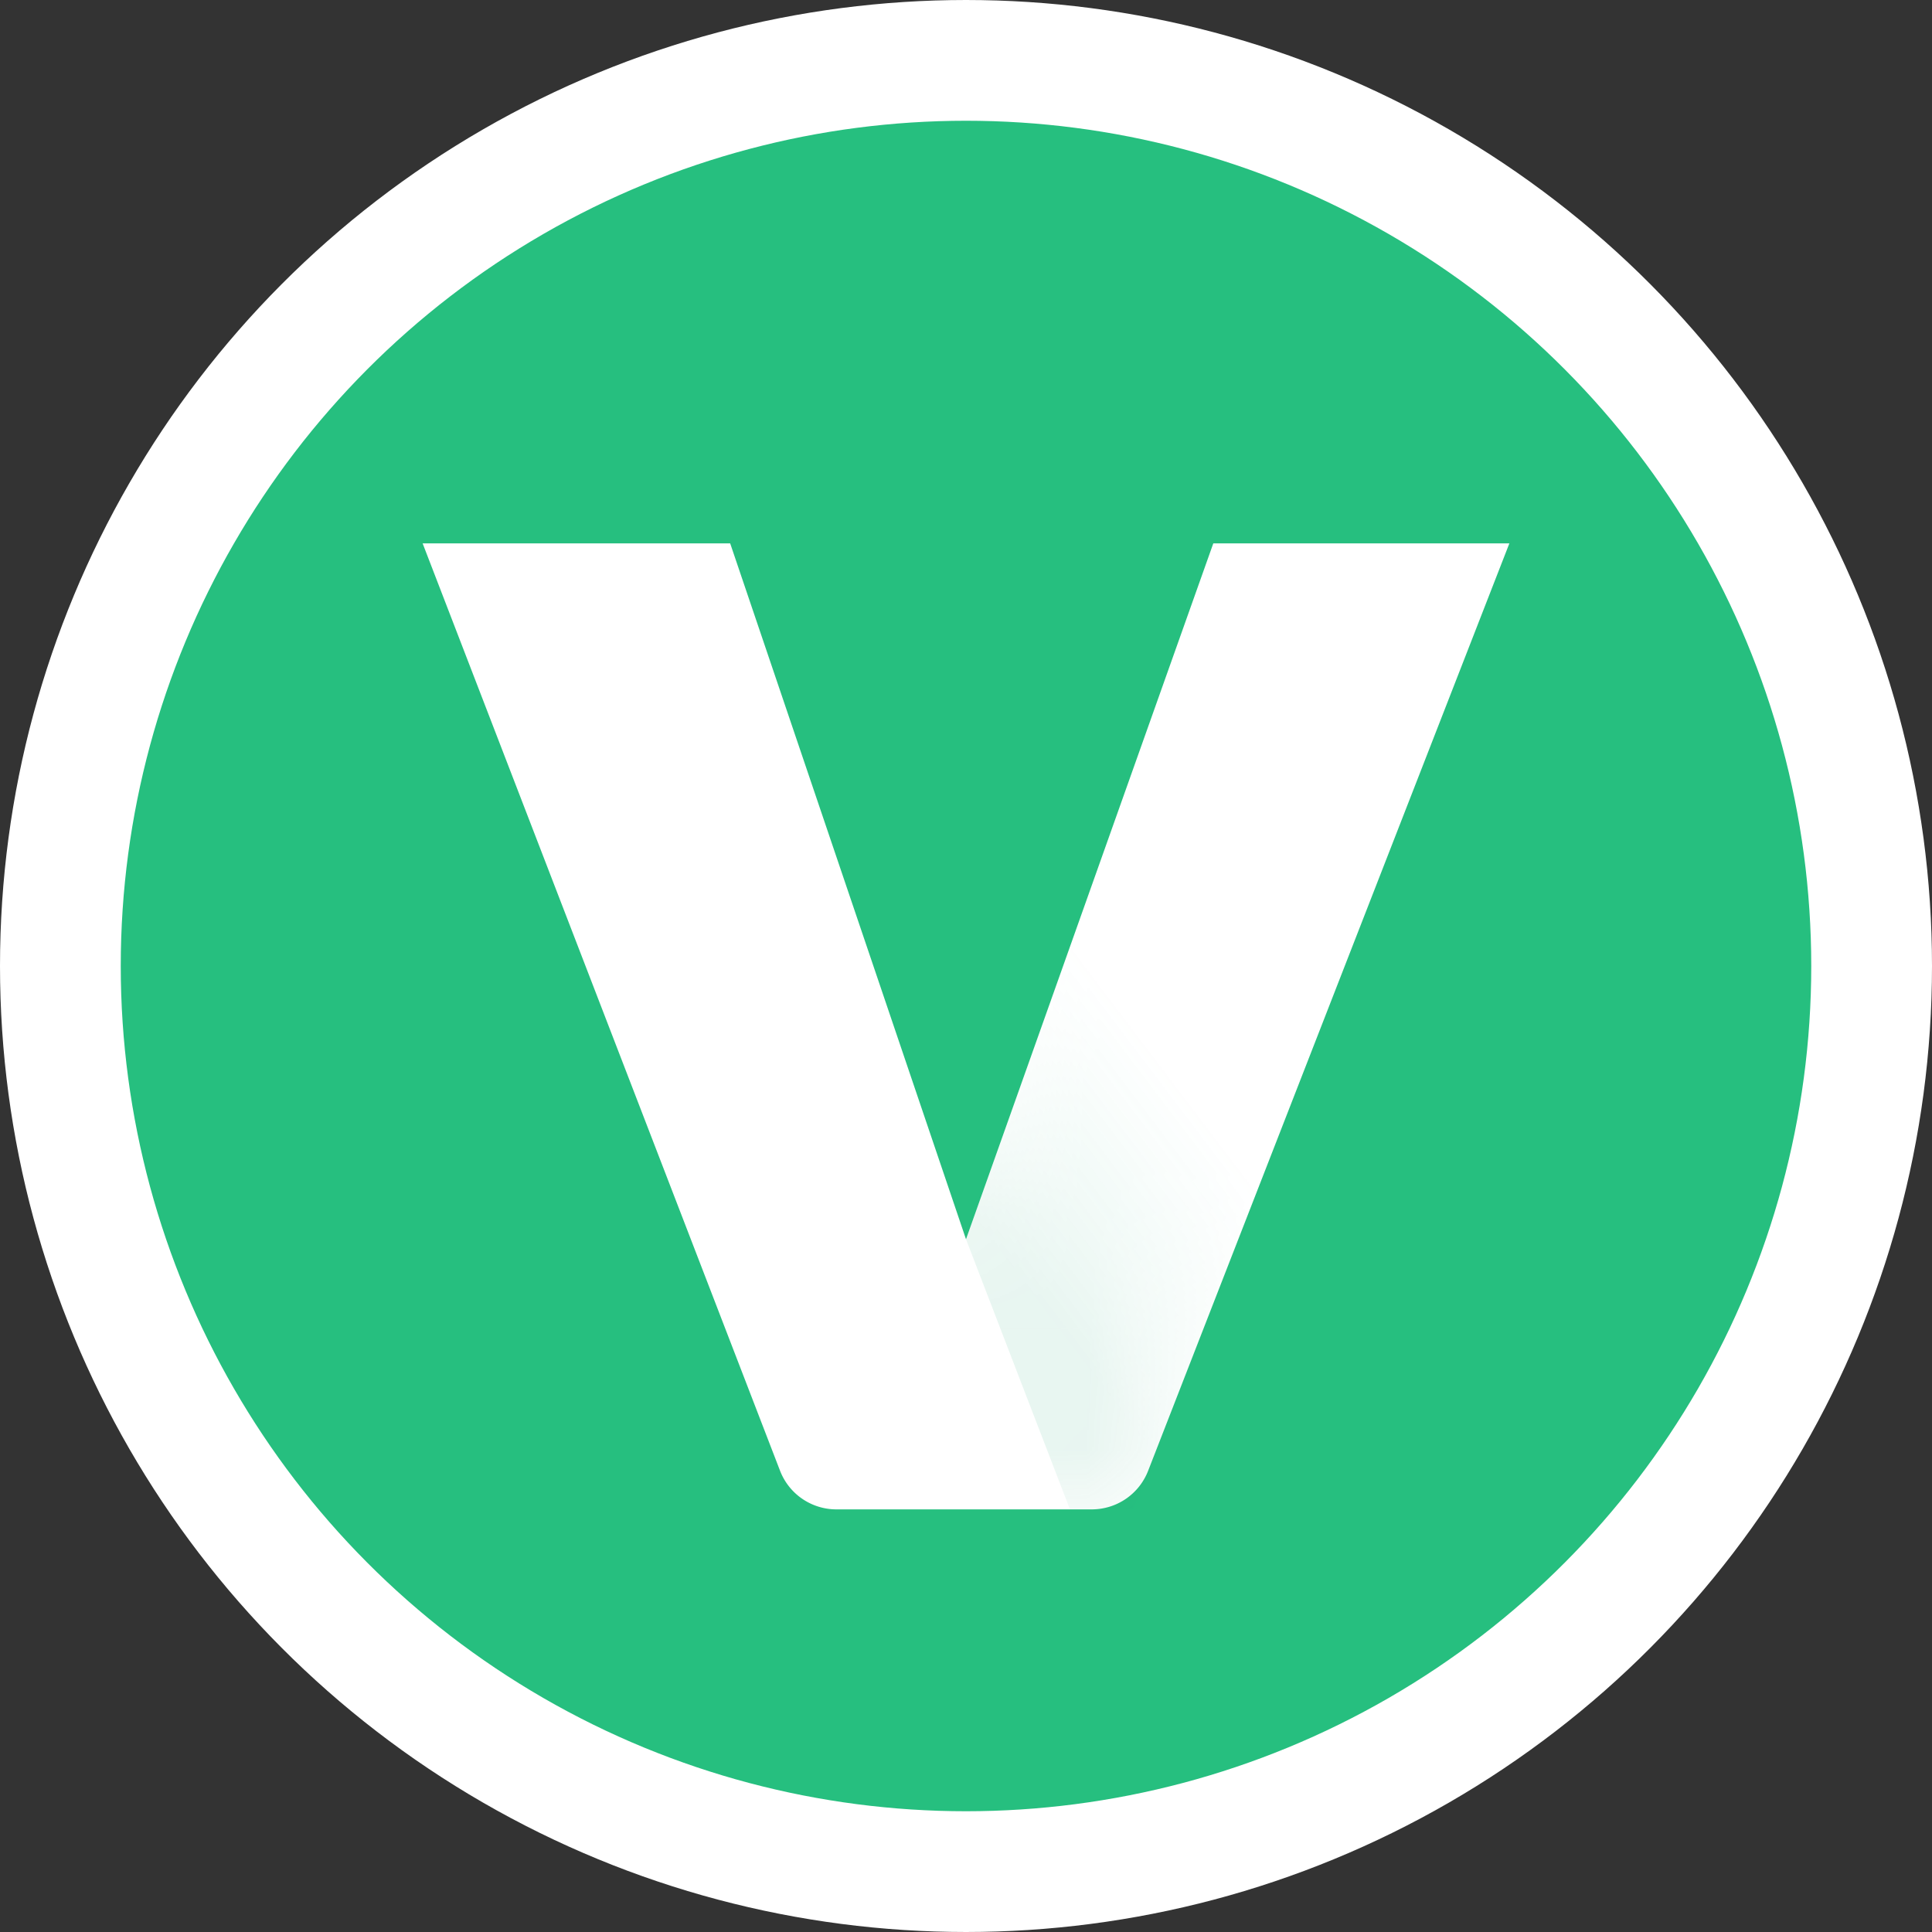 <svg width="16" height="16" viewBox="0 0 16 16" xmlns="http://www.w3.org/2000/svg" xmlns:xlink="http://www.w3.org/1999/xlink">
    <rect x="0" y="0" width="16" height="16" fill="#333333" stroke="none"/>
    <defs>
        <linearGradient x1="58.336%" y1="69.493%" x2="38.241%" y2="96.728%" id="b">
            <stop stop-color="#26BF88" stop-opacity="0" offset="0%"/>
            <stop stop-color="#199E6E" stop-opacity=".4" offset="100%"/>
        </linearGradient>
        <path d="M6.008 7.681 9 0H6.548L4.5 5.763 2.547 0H0l2.96 7.68a.5.5 0 0 0 .467.32h2.115a.5.5 0 0 0 .466-.319z" id="a"/>
    </defs>
    <g fill="none" fill-rule="evenodd">
        <circle stroke="#FFF" fill="#26BF7F" fill-rule="nonzero" cx="8" cy="8" r="7.5"/>
        <path d="M9.508 12.181 12.5 4.5h-2.452L8 10.263 6.047 4.5H3.5l2.96 7.68a.5.5 0 0 0 .467.32h2.115a.5.5 0 0 0 .466-.319z" fill="#FFF" fill-rule="nonzero"/>
        <g transform="translate(3.5 4.5)">
            <mask id="c" fill="#fff">
                <use xlink:href="#a"/>
            </mask>
            <path fill="url(#b)" fill-rule="nonzero" opacity=".5" mask="url(#c)" d="m4.5 5.763.86 2.235.523.002L9 0H6.548z"/>
        </g>
    </g>
</svg>
